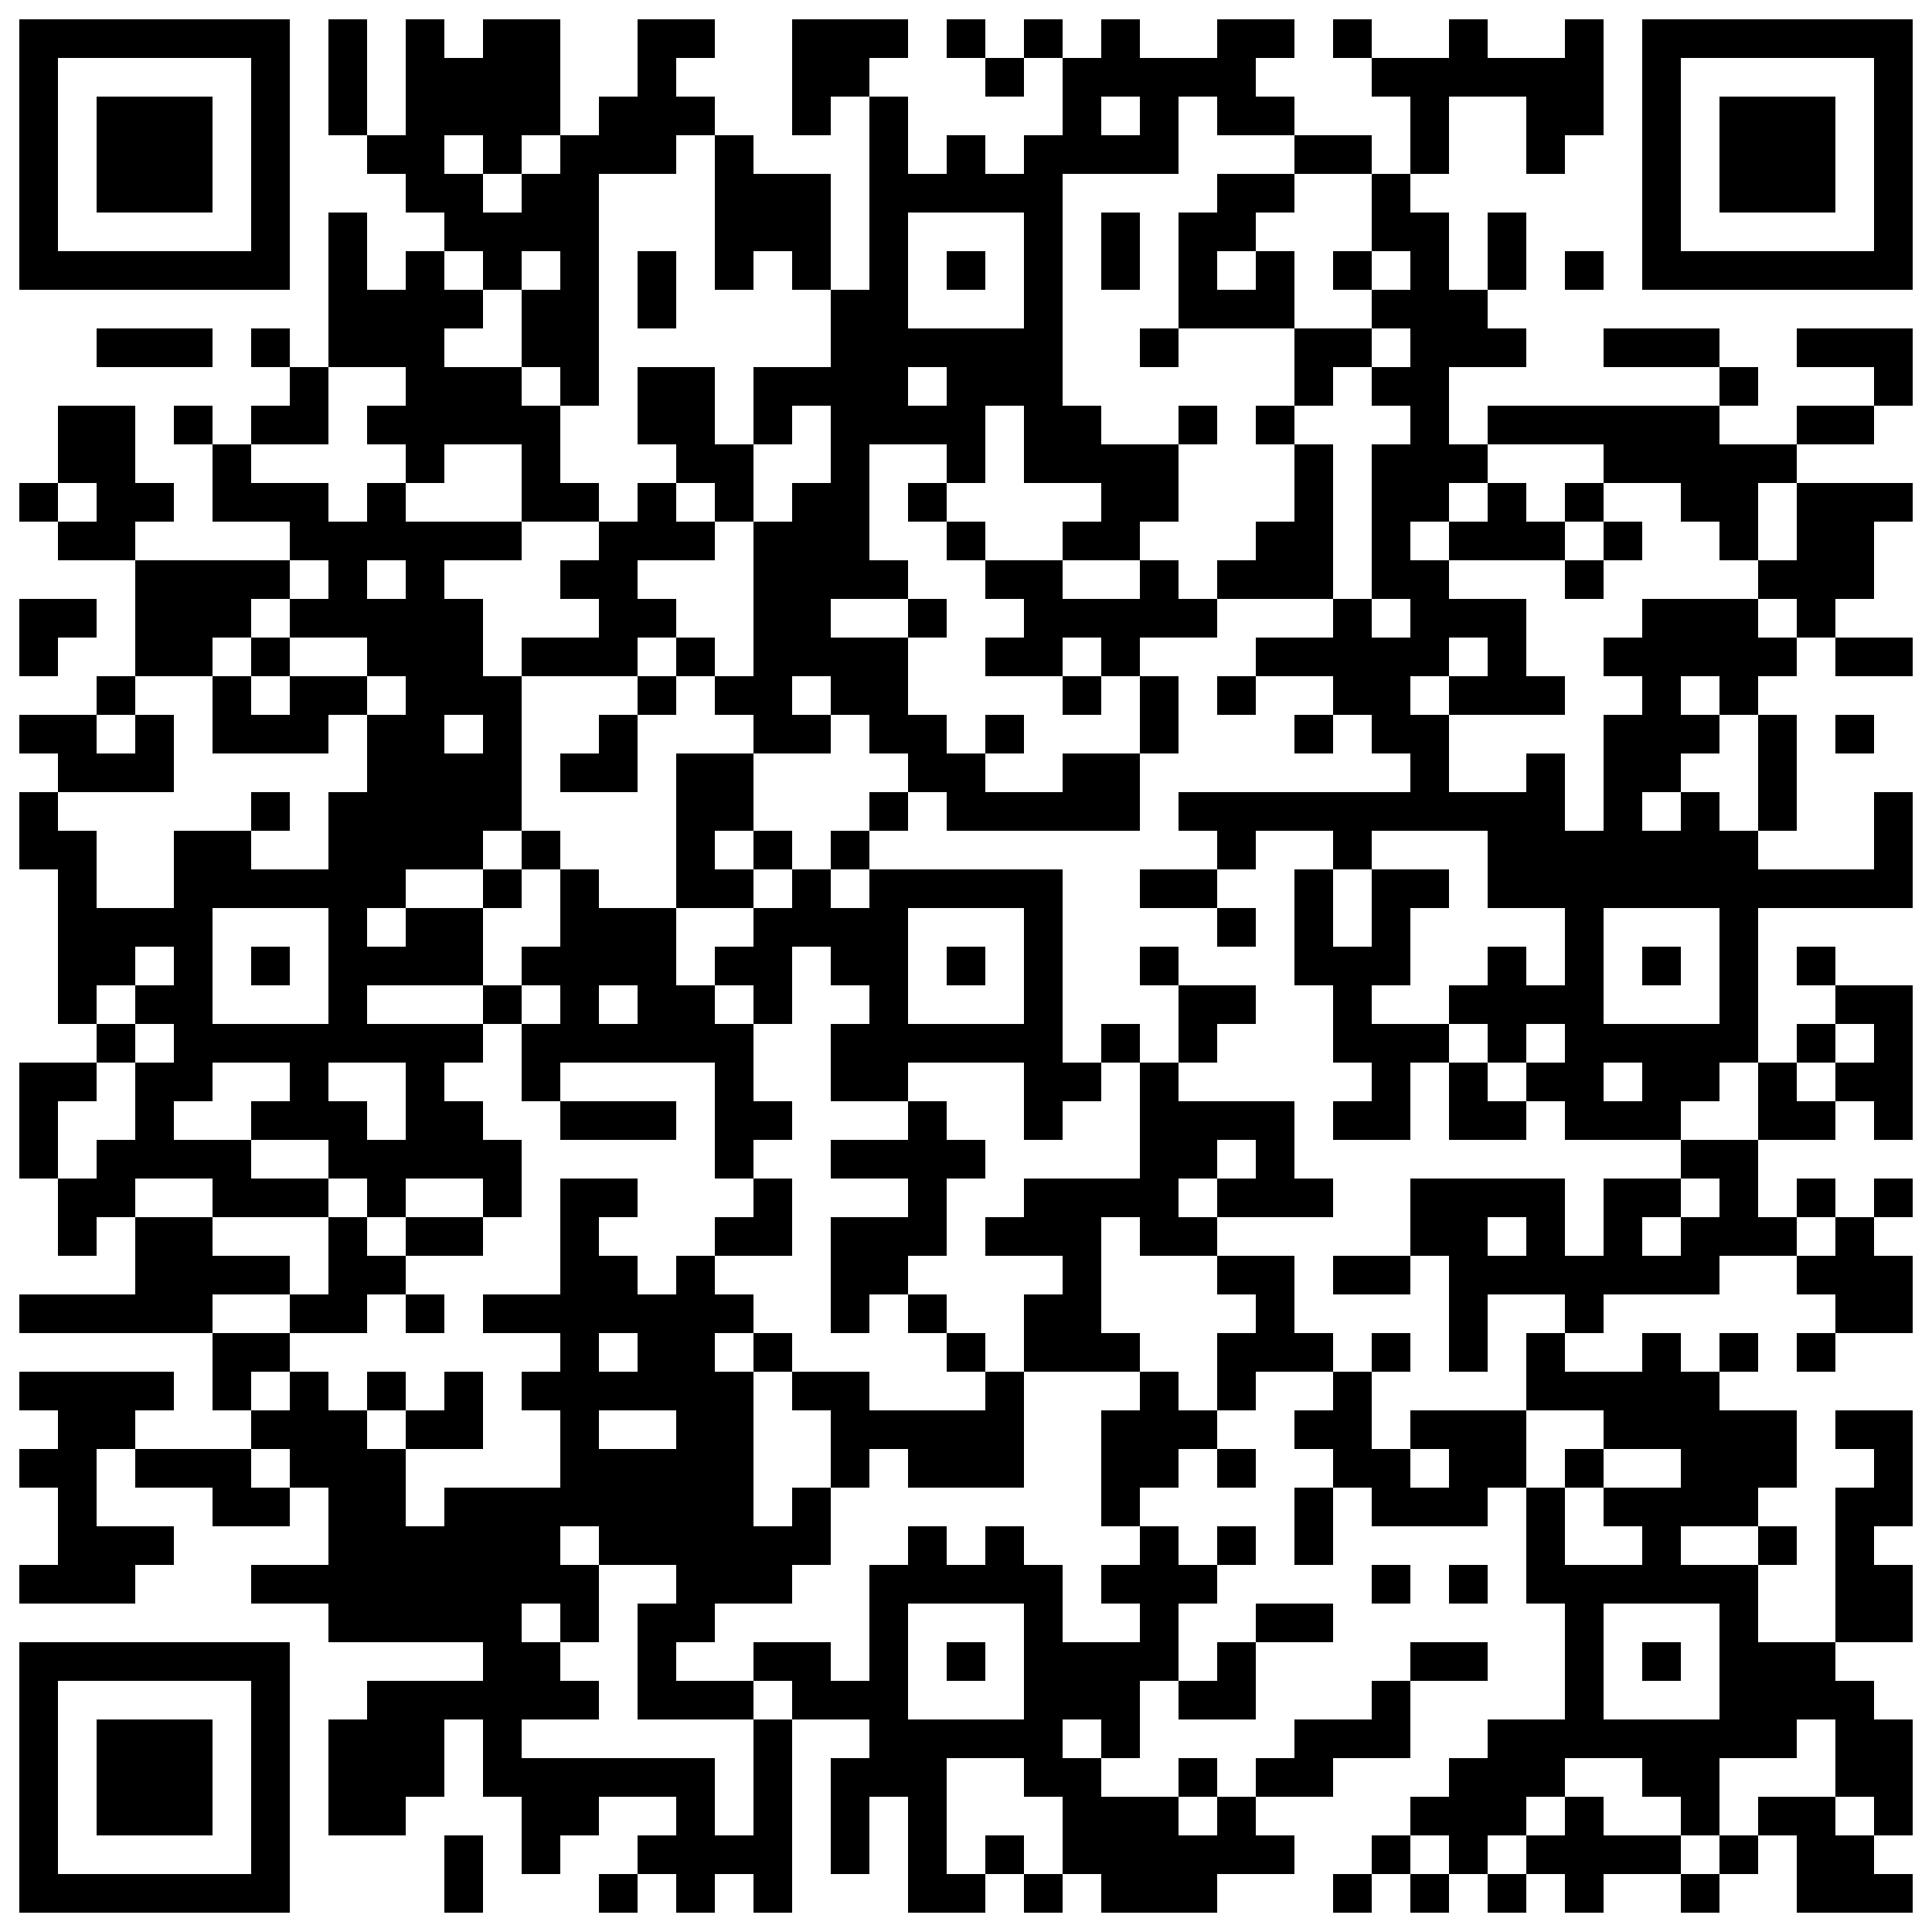 <?xml version="1.0" encoding="UTF-8"?> <svg xmlns="http://www.w3.org/2000/svg" xmlns:xlink="http://www.w3.org/1999/xlink" width="500px" height="500px" viewBox="0 0 500 500"> <defs> <rect id="block" width="10" height="10" fill="#000000" fill-opacity="1"></rect> </defs> <rect x="0" y="0" width="500" height="500" fill="#ffffff" fill-opacity="1"></rect> <use x="5" y="5" xlink:href="#block"></use> <use x="15" y="5" xlink:href="#block"></use> <use x="25" y="5" xlink:href="#block"></use> <use x="35" y="5" xlink:href="#block"></use> <use x="45" y="5" xlink:href="#block"></use> <use x="55" y="5" xlink:href="#block"></use> <use x="65" y="5" xlink:href="#block"></use> <use x="85" y="5" xlink:href="#block"></use> <use x="105" y="5" xlink:href="#block"></use> <use x="125" y="5" xlink:href="#block"></use> <use x="135" y="5" xlink:href="#block"></use> <use x="165" y="5" xlink:href="#block"></use> <use x="175" y="5" xlink:href="#block"></use> <use x="205" y="5" xlink:href="#block"></use> <use x="215" y="5" xlink:href="#block"></use> <use x="225" y="5" xlink:href="#block"></use> <use x="245" y="5" xlink:href="#block"></use> <use x="265" y="5" xlink:href="#block"></use> <use x="285" y="5" xlink:href="#block"></use> <use x="315" y="5" xlink:href="#block"></use> <use x="325" y="5" xlink:href="#block"></use> <use x="345" y="5" xlink:href="#block"></use> <use x="375" y="5" xlink:href="#block"></use> <use x="405" y="5" xlink:href="#block"></use> <use x="425" y="5" xlink:href="#block"></use> <use x="435" y="5" xlink:href="#block"></use> <use x="445" y="5" xlink:href="#block"></use> <use x="455" y="5" xlink:href="#block"></use> <use x="465" y="5" xlink:href="#block"></use> <use x="475" y="5" xlink:href="#block"></use> <use x="485" y="5" xlink:href="#block"></use> <use x="5" y="15" xlink:href="#block"></use> <use x="65" y="15" xlink:href="#block"></use> <use x="85" y="15" xlink:href="#block"></use> <use x="105" y="15" xlink:href="#block"></use> <use x="115" y="15" xlink:href="#block"></use> <use x="125" y="15" xlink:href="#block"></use> <use x="135" y="15" xlink:href="#block"></use> <use x="165" y="15" xlink:href="#block"></use> <use x="205" y="15" xlink:href="#block"></use> <use x="215" y="15" xlink:href="#block"></use> <use x="255" y="15" xlink:href="#block"></use> <use x="275" y="15" xlink:href="#block"></use> <use x="285" y="15" xlink:href="#block"></use> <use x="295" y="15" xlink:href="#block"></use> <use x="305" y="15" xlink:href="#block"></use> <use x="315" y="15" xlink:href="#block"></use> <use x="355" y="15" xlink:href="#block"></use> <use x="365" y="15" xlink:href="#block"></use> <use x="375" y="15" xlink:href="#block"></use> <use x="385" y="15" xlink:href="#block"></use> <use x="395" y="15" xlink:href="#block"></use> <use x="405" y="15" xlink:href="#block"></use> <use x="425" y="15" xlink:href="#block"></use> <use x="485" y="15" xlink:href="#block"></use> <use x="5" y="25" xlink:href="#block"></use> <use x="25" y="25" xlink:href="#block"></use> <use x="35" y="25" xlink:href="#block"></use> <use x="45" y="25" xlink:href="#block"></use> <use x="65" y="25" xlink:href="#block"></use> <use x="85" y="25" xlink:href="#block"></use> <use x="105" y="25" xlink:href="#block"></use> <use x="115" y="25" xlink:href="#block"></use> <use x="125" y="25" xlink:href="#block"></use> <use x="135" y="25" xlink:href="#block"></use> <use x="155" y="25" xlink:href="#block"></use> <use x="165" y="25" xlink:href="#block"></use> <use x="175" y="25" xlink:href="#block"></use> <use x="205" y="25" xlink:href="#block"></use> <use x="225" y="25" xlink:href="#block"></use> <use x="275" y="25" xlink:href="#block"></use> <use x="295" y="25" xlink:href="#block"></use> <use x="315" y="25" xlink:href="#block"></use> <use x="325" y="25" xlink:href="#block"></use> <use x="365" y="25" xlink:href="#block"></use> <use x="395" y="25" xlink:href="#block"></use> <use x="405" y="25" xlink:href="#block"></use> <use x="425" y="25" xlink:href="#block"></use> <use x="445" y="25" xlink:href="#block"></use> <use x="455" y="25" xlink:href="#block"></use> <use x="465" y="25" xlink:href="#block"></use> <use x="485" y="25" xlink:href="#block"></use> <use x="5" y="35" xlink:href="#block"></use> <use x="25" y="35" xlink:href="#block"></use> <use x="35" y="35" xlink:href="#block"></use> <use x="45" y="35" xlink:href="#block"></use> <use x="65" y="35" xlink:href="#block"></use> <use x="95" y="35" xlink:href="#block"></use> <use x="105" y="35" xlink:href="#block"></use> <use x="125" y="35" xlink:href="#block"></use> <use x="145" y="35" xlink:href="#block"></use> <use x="155" y="35" xlink:href="#block"></use> <use x="165" y="35" xlink:href="#block"></use> <use x="185" y="35" xlink:href="#block"></use> <use x="225" y="35" xlink:href="#block"></use> <use x="245" y="35" xlink:href="#block"></use> <use x="265" y="35" xlink:href="#block"></use> <use x="275" y="35" xlink:href="#block"></use> <use x="285" y="35" xlink:href="#block"></use> <use x="295" y="35" xlink:href="#block"></use> <use x="335" y="35" xlink:href="#block"></use> <use x="345" y="35" xlink:href="#block"></use> <use x="365" y="35" xlink:href="#block"></use> <use x="395" y="35" xlink:href="#block"></use> <use x="425" y="35" xlink:href="#block"></use> <use x="445" y="35" xlink:href="#block"></use> <use x="455" y="35" xlink:href="#block"></use> <use x="465" y="35" xlink:href="#block"></use> <use x="485" y="35" xlink:href="#block"></use> <use x="5" y="45" xlink:href="#block"></use> <use x="25" y="45" xlink:href="#block"></use> <use x="35" y="45" xlink:href="#block"></use> <use x="45" y="45" xlink:href="#block"></use> <use x="65" y="45" xlink:href="#block"></use> <use x="105" y="45" xlink:href="#block"></use> <use x="115" y="45" xlink:href="#block"></use> <use x="135" y="45" xlink:href="#block"></use> <use x="145" y="45" xlink:href="#block"></use> <use x="185" y="45" xlink:href="#block"></use> <use x="195" y="45" xlink:href="#block"></use> <use x="205" y="45" xlink:href="#block"></use> <use x="225" y="45" xlink:href="#block"></use> <use x="235" y="45" xlink:href="#block"></use> <use x="245" y="45" xlink:href="#block"></use> <use x="255" y="45" xlink:href="#block"></use> <use x="265" y="45" xlink:href="#block"></use> <use x="315" y="45" xlink:href="#block"></use> <use x="325" y="45" xlink:href="#block"></use> <use x="355" y="45" xlink:href="#block"></use> <use x="425" y="45" xlink:href="#block"></use> <use x="445" y="45" xlink:href="#block"></use> <use x="455" y="45" xlink:href="#block"></use> <use x="465" y="45" xlink:href="#block"></use> <use x="485" y="45" xlink:href="#block"></use> <use x="5" y="55" xlink:href="#block"></use> <use x="65" y="55" xlink:href="#block"></use> <use x="85" y="55" xlink:href="#block"></use> <use x="115" y="55" xlink:href="#block"></use> <use x="125" y="55" xlink:href="#block"></use> <use x="135" y="55" xlink:href="#block"></use> <use x="145" y="55" xlink:href="#block"></use> <use x="185" y="55" xlink:href="#block"></use> <use x="195" y="55" xlink:href="#block"></use> <use x="205" y="55" xlink:href="#block"></use> <use x="225" y="55" xlink:href="#block"></use> <use x="265" y="55" xlink:href="#block"></use> <use x="285" y="55" xlink:href="#block"></use> <use x="305" y="55" xlink:href="#block"></use> <use x="315" y="55" xlink:href="#block"></use> <use x="355" y="55" xlink:href="#block"></use> <use x="365" y="55" xlink:href="#block"></use> <use x="385" y="55" xlink:href="#block"></use> <use x="425" y="55" xlink:href="#block"></use> <use x="485" y="55" xlink:href="#block"></use> <use x="5" y="65" xlink:href="#block"></use> <use x="15" y="65" xlink:href="#block"></use> <use x="25" y="65" xlink:href="#block"></use> <use x="35" y="65" xlink:href="#block"></use> <use x="45" y="65" xlink:href="#block"></use> <use x="55" y="65" xlink:href="#block"></use> <use x="65" y="65" xlink:href="#block"></use> <use x="85" y="65" xlink:href="#block"></use> <use x="105" y="65" xlink:href="#block"></use> <use x="125" y="65" xlink:href="#block"></use> <use x="145" y="65" xlink:href="#block"></use> <use x="165" y="65" xlink:href="#block"></use> <use x="185" y="65" xlink:href="#block"></use> <use x="205" y="65" xlink:href="#block"></use> <use x="225" y="65" xlink:href="#block"></use> <use x="245" y="65" xlink:href="#block"></use> <use x="265" y="65" xlink:href="#block"></use> <use x="285" y="65" xlink:href="#block"></use> <use x="305" y="65" xlink:href="#block"></use> <use x="325" y="65" xlink:href="#block"></use> <use x="345" y="65" xlink:href="#block"></use> <use x="365" y="65" xlink:href="#block"></use> <use x="385" y="65" xlink:href="#block"></use> <use x="405" y="65" xlink:href="#block"></use> <use x="425" y="65" xlink:href="#block"></use> <use x="435" y="65" xlink:href="#block"></use> <use x="445" y="65" xlink:href="#block"></use> <use x="455" y="65" xlink:href="#block"></use> <use x="465" y="65" xlink:href="#block"></use> <use x="475" y="65" xlink:href="#block"></use> <use x="485" y="65" xlink:href="#block"></use> <use x="85" y="75" xlink:href="#block"></use> <use x="95" y="75" xlink:href="#block"></use> <use x="105" y="75" xlink:href="#block"></use> <use x="115" y="75" xlink:href="#block"></use> <use x="135" y="75" xlink:href="#block"></use> <use x="145" y="75" xlink:href="#block"></use> <use x="165" y="75" xlink:href="#block"></use> <use x="215" y="75" xlink:href="#block"></use> <use x="225" y="75" xlink:href="#block"></use> <use x="265" y="75" xlink:href="#block"></use> <use x="305" y="75" xlink:href="#block"></use> <use x="315" y="75" xlink:href="#block"></use> <use x="325" y="75" xlink:href="#block"></use> <use x="355" y="75" xlink:href="#block"></use> <use x="365" y="75" xlink:href="#block"></use> <use x="375" y="75" xlink:href="#block"></use> <use x="25" y="85" xlink:href="#block"></use> <use x="35" y="85" xlink:href="#block"></use> <use x="45" y="85" xlink:href="#block"></use> <use x="65" y="85" xlink:href="#block"></use> <use x="85" y="85" xlink:href="#block"></use> <use x="95" y="85" xlink:href="#block"></use> <use x="105" y="85" xlink:href="#block"></use> <use x="135" y="85" xlink:href="#block"></use> <use x="145" y="85" xlink:href="#block"></use> <use x="215" y="85" xlink:href="#block"></use> <use x="225" y="85" xlink:href="#block"></use> <use x="235" y="85" xlink:href="#block"></use> <use x="245" y="85" xlink:href="#block"></use> <use x="255" y="85" xlink:href="#block"></use> <use x="265" y="85" xlink:href="#block"></use> <use x="295" y="85" xlink:href="#block"></use> <use x="335" y="85" xlink:href="#block"></use> <use x="345" y="85" xlink:href="#block"></use> <use x="365" y="85" xlink:href="#block"></use> <use x="375" y="85" xlink:href="#block"></use> <use x="385" y="85" xlink:href="#block"></use> <use x="415" y="85" xlink:href="#block"></use> <use x="425" y="85" xlink:href="#block"></use> <use x="435" y="85" xlink:href="#block"></use> <use x="465" y="85" xlink:href="#block"></use> <use x="475" y="85" xlink:href="#block"></use> <use x="485" y="85" xlink:href="#block"></use> <use x="75" y="95" xlink:href="#block"></use> <use x="105" y="95" xlink:href="#block"></use> <use x="115" y="95" xlink:href="#block"></use> <use x="125" y="95" xlink:href="#block"></use> <use x="145" y="95" xlink:href="#block"></use> <use x="165" y="95" xlink:href="#block"></use> <use x="175" y="95" xlink:href="#block"></use> <use x="195" y="95" xlink:href="#block"></use> <use x="205" y="95" xlink:href="#block"></use> <use x="215" y="95" xlink:href="#block"></use> <use x="225" y="95" xlink:href="#block"></use> <use x="245" y="95" xlink:href="#block"></use> <use x="255" y="95" xlink:href="#block"></use> <use x="265" y="95" xlink:href="#block"></use> <use x="335" y="95" xlink:href="#block"></use> <use x="355" y="95" xlink:href="#block"></use> <use x="365" y="95" xlink:href="#block"></use> <use x="445" y="95" xlink:href="#block"></use> <use x="485" y="95" xlink:href="#block"></use> <use x="15" y="105" xlink:href="#block"></use> <use x="25" y="105" xlink:href="#block"></use> <use x="45" y="105" xlink:href="#block"></use> <use x="65" y="105" xlink:href="#block"></use> <use x="75" y="105" xlink:href="#block"></use> <use x="95" y="105" xlink:href="#block"></use> <use x="105" y="105" xlink:href="#block"></use> <use x="115" y="105" xlink:href="#block"></use> <use x="125" y="105" xlink:href="#block"></use> <use x="135" y="105" xlink:href="#block"></use> <use x="165" y="105" xlink:href="#block"></use> <use x="175" y="105" xlink:href="#block"></use> <use x="195" y="105" xlink:href="#block"></use> <use x="215" y="105" xlink:href="#block"></use> <use x="225" y="105" xlink:href="#block"></use> <use x="235" y="105" xlink:href="#block"></use> <use x="245" y="105" xlink:href="#block"></use> <use x="265" y="105" xlink:href="#block"></use> <use x="275" y="105" xlink:href="#block"></use> <use x="305" y="105" xlink:href="#block"></use> <use x="325" y="105" xlink:href="#block"></use> <use x="365" y="105" xlink:href="#block"></use> <use x="385" y="105" xlink:href="#block"></use> <use x="395" y="105" xlink:href="#block"></use> <use x="405" y="105" xlink:href="#block"></use> <use x="415" y="105" xlink:href="#block"></use> <use x="425" y="105" xlink:href="#block"></use> <use x="435" y="105" xlink:href="#block"></use> <use x="465" y="105" xlink:href="#block"></use> <use x="475" y="105" xlink:href="#block"></use> <use x="15" y="115" xlink:href="#block"></use> <use x="25" y="115" xlink:href="#block"></use> <use x="55" y="115" xlink:href="#block"></use> <use x="105" y="115" xlink:href="#block"></use> <use x="135" y="115" xlink:href="#block"></use> <use x="175" y="115" xlink:href="#block"></use> <use x="185" y="115" xlink:href="#block"></use> <use x="215" y="115" xlink:href="#block"></use> <use x="245" y="115" xlink:href="#block"></use> <use x="265" y="115" xlink:href="#block"></use> <use x="275" y="115" xlink:href="#block"></use> <use x="285" y="115" xlink:href="#block"></use> <use x="295" y="115" xlink:href="#block"></use> <use x="335" y="115" xlink:href="#block"></use> <use x="355" y="115" xlink:href="#block"></use> <use x="365" y="115" xlink:href="#block"></use> <use x="375" y="115" xlink:href="#block"></use> <use x="415" y="115" xlink:href="#block"></use> <use x="425" y="115" xlink:href="#block"></use> <use x="435" y="115" xlink:href="#block"></use> <use x="445" y="115" xlink:href="#block"></use> <use x="455" y="115" xlink:href="#block"></use> <use x="5" y="125" xlink:href="#block"></use> <use x="25" y="125" xlink:href="#block"></use> <use x="35" y="125" xlink:href="#block"></use> <use x="55" y="125" xlink:href="#block"></use> <use x="65" y="125" xlink:href="#block"></use> <use x="75" y="125" xlink:href="#block"></use> <use x="95" y="125" xlink:href="#block"></use> <use x="135" y="125" xlink:href="#block"></use> <use x="145" y="125" xlink:href="#block"></use> <use x="165" y="125" xlink:href="#block"></use> <use x="185" y="125" xlink:href="#block"></use> <use x="205" y="125" xlink:href="#block"></use> <use x="215" y="125" xlink:href="#block"></use> <use x="235" y="125" xlink:href="#block"></use> <use x="285" y="125" xlink:href="#block"></use> <use x="295" y="125" xlink:href="#block"></use> <use x="335" y="125" xlink:href="#block"></use> <use x="355" y="125" xlink:href="#block"></use> <use x="365" y="125" xlink:href="#block"></use> <use x="385" y="125" xlink:href="#block"></use> <use x="405" y="125" xlink:href="#block"></use> <use x="435" y="125" xlink:href="#block"></use> <use x="445" y="125" xlink:href="#block"></use> <use x="465" y="125" xlink:href="#block"></use> <use x="475" y="125" xlink:href="#block"></use> <use x="485" y="125" xlink:href="#block"></use> <use x="15" y="135" xlink:href="#block"></use> <use x="25" y="135" xlink:href="#block"></use> <use x="75" y="135" xlink:href="#block"></use> <use x="85" y="135" xlink:href="#block"></use> <use x="95" y="135" xlink:href="#block"></use> <use x="105" y="135" xlink:href="#block"></use> <use x="115" y="135" xlink:href="#block"></use> <use x="125" y="135" xlink:href="#block"></use> <use x="155" y="135" xlink:href="#block"></use> <use x="165" y="135" xlink:href="#block"></use> <use x="175" y="135" xlink:href="#block"></use> <use x="195" y="135" xlink:href="#block"></use> <use x="205" y="135" xlink:href="#block"></use> <use x="215" y="135" xlink:href="#block"></use> <use x="245" y="135" xlink:href="#block"></use> <use x="275" y="135" xlink:href="#block"></use> <use x="285" y="135" xlink:href="#block"></use> <use x="325" y="135" xlink:href="#block"></use> <use x="335" y="135" xlink:href="#block"></use> <use x="355" y="135" xlink:href="#block"></use> <use x="375" y="135" xlink:href="#block"></use> <use x="385" y="135" xlink:href="#block"></use> <use x="395" y="135" xlink:href="#block"></use> <use x="415" y="135" xlink:href="#block"></use> <use x="445" y="135" xlink:href="#block"></use> <use x="465" y="135" xlink:href="#block"></use> <use x="475" y="135" xlink:href="#block"></use> <use x="35" y="145" xlink:href="#block"></use> <use x="45" y="145" xlink:href="#block"></use> <use x="55" y="145" xlink:href="#block"></use> <use x="65" y="145" xlink:href="#block"></use> <use x="85" y="145" xlink:href="#block"></use> <use x="105" y="145" xlink:href="#block"></use> <use x="145" y="145" xlink:href="#block"></use> <use x="155" y="145" xlink:href="#block"></use> <use x="195" y="145" xlink:href="#block"></use> <use x="205" y="145" xlink:href="#block"></use> <use x="215" y="145" xlink:href="#block"></use> <use x="225" y="145" xlink:href="#block"></use> <use x="255" y="145" xlink:href="#block"></use> <use x="265" y="145" xlink:href="#block"></use> <use x="295" y="145" xlink:href="#block"></use> <use x="315" y="145" xlink:href="#block"></use> <use x="325" y="145" xlink:href="#block"></use> <use x="335" y="145" xlink:href="#block"></use> <use x="355" y="145" xlink:href="#block"></use> <use x="365" y="145" xlink:href="#block"></use> <use x="405" y="145" xlink:href="#block"></use> <use x="455" y="145" xlink:href="#block"></use> <use x="465" y="145" xlink:href="#block"></use> <use x="475" y="145" xlink:href="#block"></use> <use x="5" y="155" xlink:href="#block"></use> <use x="15" y="155" xlink:href="#block"></use> <use x="35" y="155" xlink:href="#block"></use> <use x="45" y="155" xlink:href="#block"></use> <use x="55" y="155" xlink:href="#block"></use> <use x="75" y="155" xlink:href="#block"></use> <use x="85" y="155" xlink:href="#block"></use> <use x="95" y="155" xlink:href="#block"></use> <use x="105" y="155" xlink:href="#block"></use> <use x="115" y="155" xlink:href="#block"></use> <use x="155" y="155" xlink:href="#block"></use> <use x="165" y="155" xlink:href="#block"></use> <use x="195" y="155" xlink:href="#block"></use> <use x="205" y="155" xlink:href="#block"></use> <use x="235" y="155" xlink:href="#block"></use> <use x="265" y="155" xlink:href="#block"></use> <use x="275" y="155" xlink:href="#block"></use> <use x="285" y="155" xlink:href="#block"></use> <use x="295" y="155" xlink:href="#block"></use> <use x="305" y="155" xlink:href="#block"></use> <use x="345" y="155" xlink:href="#block"></use> <use x="365" y="155" xlink:href="#block"></use> <use x="375" y="155" xlink:href="#block"></use> <use x="385" y="155" xlink:href="#block"></use> <use x="425" y="155" xlink:href="#block"></use> <use x="435" y="155" xlink:href="#block"></use> <use x="445" y="155" xlink:href="#block"></use> <use x="465" y="155" xlink:href="#block"></use> <use x="5" y="165" xlink:href="#block"></use> <use x="35" y="165" xlink:href="#block"></use> <use x="45" y="165" xlink:href="#block"></use> <use x="65" y="165" xlink:href="#block"></use> <use x="95" y="165" xlink:href="#block"></use> <use x="105" y="165" xlink:href="#block"></use> <use x="115" y="165" xlink:href="#block"></use> <use x="135" y="165" xlink:href="#block"></use> <use x="145" y="165" xlink:href="#block"></use> <use x="155" y="165" xlink:href="#block"></use> <use x="175" y="165" xlink:href="#block"></use> <use x="195" y="165" xlink:href="#block"></use> <use x="205" y="165" xlink:href="#block"></use> <use x="215" y="165" xlink:href="#block"></use> <use x="225" y="165" xlink:href="#block"></use> <use x="255" y="165" xlink:href="#block"></use> <use x="265" y="165" xlink:href="#block"></use> <use x="285" y="165" xlink:href="#block"></use> <use x="325" y="165" xlink:href="#block"></use> <use x="335" y="165" xlink:href="#block"></use> <use x="345" y="165" xlink:href="#block"></use> <use x="355" y="165" xlink:href="#block"></use> <use x="365" y="165" xlink:href="#block"></use> <use x="385" y="165" xlink:href="#block"></use> <use x="415" y="165" xlink:href="#block"></use> <use x="425" y="165" xlink:href="#block"></use> <use x="435" y="165" xlink:href="#block"></use> <use x="445" y="165" xlink:href="#block"></use> <use x="455" y="165" xlink:href="#block"></use> <use x="475" y="165" xlink:href="#block"></use> <use x="485" y="165" xlink:href="#block"></use> <use x="25" y="175" xlink:href="#block"></use> <use x="55" y="175" xlink:href="#block"></use> <use x="75" y="175" xlink:href="#block"></use> <use x="85" y="175" xlink:href="#block"></use> <use x="105" y="175" xlink:href="#block"></use> <use x="115" y="175" xlink:href="#block"></use> <use x="125" y="175" xlink:href="#block"></use> <use x="165" y="175" xlink:href="#block"></use> <use x="185" y="175" xlink:href="#block"></use> <use x="195" y="175" xlink:href="#block"></use> <use x="215" y="175" xlink:href="#block"></use> <use x="225" y="175" xlink:href="#block"></use> <use x="275" y="175" xlink:href="#block"></use> <use x="295" y="175" xlink:href="#block"></use> <use x="315" y="175" xlink:href="#block"></use> <use x="345" y="175" xlink:href="#block"></use> <use x="355" y="175" xlink:href="#block"></use> <use x="375" y="175" xlink:href="#block"></use> <use x="385" y="175" xlink:href="#block"></use> <use x="395" y="175" xlink:href="#block"></use> <use x="425" y="175" xlink:href="#block"></use> <use x="445" y="175" xlink:href="#block"></use> <use x="5" y="185" xlink:href="#block"></use> <use x="15" y="185" xlink:href="#block"></use> <use x="35" y="185" xlink:href="#block"></use> <use x="55" y="185" xlink:href="#block"></use> <use x="65" y="185" xlink:href="#block"></use> <use x="75" y="185" xlink:href="#block"></use> <use x="95" y="185" xlink:href="#block"></use> <use x="105" y="185" xlink:href="#block"></use> <use x="125" y="185" xlink:href="#block"></use> <use x="155" y="185" xlink:href="#block"></use> <use x="195" y="185" xlink:href="#block"></use> <use x="205" y="185" xlink:href="#block"></use> <use x="225" y="185" xlink:href="#block"></use> <use x="235" y="185" xlink:href="#block"></use> <use x="255" y="185" xlink:href="#block"></use> <use x="295" y="185" xlink:href="#block"></use> <use x="335" y="185" xlink:href="#block"></use> <use x="355" y="185" xlink:href="#block"></use> <use x="365" y="185" xlink:href="#block"></use> <use x="415" y="185" xlink:href="#block"></use> <use x="425" y="185" xlink:href="#block"></use> <use x="435" y="185" xlink:href="#block"></use> <use x="455" y="185" xlink:href="#block"></use> <use x="475" y="185" xlink:href="#block"></use> <use x="15" y="195" xlink:href="#block"></use> <use x="25" y="195" xlink:href="#block"></use> <use x="35" y="195" xlink:href="#block"></use> <use x="95" y="195" xlink:href="#block"></use> <use x="105" y="195" xlink:href="#block"></use> <use x="115" y="195" xlink:href="#block"></use> <use x="125" y="195" xlink:href="#block"></use> <use x="145" y="195" xlink:href="#block"></use> <use x="155" y="195" xlink:href="#block"></use> <use x="175" y="195" xlink:href="#block"></use> <use x="185" y="195" xlink:href="#block"></use> <use x="235" y="195" xlink:href="#block"></use> <use x="245" y="195" xlink:href="#block"></use> <use x="275" y="195" xlink:href="#block"></use> <use x="285" y="195" xlink:href="#block"></use> <use x="365" y="195" xlink:href="#block"></use> <use x="395" y="195" xlink:href="#block"></use> <use x="415" y="195" xlink:href="#block"></use> <use x="425" y="195" xlink:href="#block"></use> <use x="455" y="195" xlink:href="#block"></use> <use x="5" y="205" xlink:href="#block"></use> <use x="65" y="205" xlink:href="#block"></use> <use x="85" y="205" xlink:href="#block"></use> <use x="95" y="205" xlink:href="#block"></use> <use x="105" y="205" xlink:href="#block"></use> <use x="115" y="205" xlink:href="#block"></use> <use x="125" y="205" xlink:href="#block"></use> <use x="175" y="205" xlink:href="#block"></use> <use x="185" y="205" xlink:href="#block"></use> <use x="225" y="205" xlink:href="#block"></use> <use x="245" y="205" xlink:href="#block"></use> <use x="255" y="205" xlink:href="#block"></use> <use x="265" y="205" xlink:href="#block"></use> <use x="275" y="205" xlink:href="#block"></use> <use x="285" y="205" xlink:href="#block"></use> <use x="305" y="205" xlink:href="#block"></use> <use x="315" y="205" xlink:href="#block"></use> <use x="325" y="205" xlink:href="#block"></use> <use x="335" y="205" xlink:href="#block"></use> <use x="345" y="205" xlink:href="#block"></use> <use x="355" y="205" xlink:href="#block"></use> <use x="365" y="205" xlink:href="#block"></use> <use x="375" y="205" xlink:href="#block"></use> <use x="385" y="205" xlink:href="#block"></use> <use x="395" y="205" xlink:href="#block"></use> <use x="415" y="205" xlink:href="#block"></use> <use x="435" y="205" xlink:href="#block"></use> <use x="455" y="205" xlink:href="#block"></use> <use x="485" y="205" xlink:href="#block"></use> <use x="5" y="215" xlink:href="#block"></use> <use x="15" y="215" xlink:href="#block"></use> <use x="45" y="215" xlink:href="#block"></use> <use x="55" y="215" xlink:href="#block"></use> <use x="85" y="215" xlink:href="#block"></use> <use x="95" y="215" xlink:href="#block"></use> <use x="105" y="215" xlink:href="#block"></use> <use x="115" y="215" xlink:href="#block"></use> <use x="135" y="215" xlink:href="#block"></use> <use x="175" y="215" xlink:href="#block"></use> <use x="195" y="215" xlink:href="#block"></use> <use x="215" y="215" xlink:href="#block"></use> <use x="315" y="215" xlink:href="#block"></use> <use x="345" y="215" xlink:href="#block"></use> <use x="385" y="215" xlink:href="#block"></use> <use x="395" y="215" xlink:href="#block"></use> <use x="405" y="215" xlink:href="#block"></use> <use x="415" y="215" xlink:href="#block"></use> <use x="425" y="215" xlink:href="#block"></use> <use x="435" y="215" xlink:href="#block"></use> <use x="445" y="215" xlink:href="#block"></use> <use x="485" y="215" xlink:href="#block"></use> <use x="15" y="225" xlink:href="#block"></use> <use x="45" y="225" xlink:href="#block"></use> <use x="55" y="225" xlink:href="#block"></use> <use x="65" y="225" xlink:href="#block"></use> <use x="75" y="225" xlink:href="#block"></use> <use x="85" y="225" xlink:href="#block"></use> <use x="95" y="225" xlink:href="#block"></use> <use x="125" y="225" xlink:href="#block"></use> <use x="145" y="225" xlink:href="#block"></use> <use x="175" y="225" xlink:href="#block"></use> <use x="185" y="225" xlink:href="#block"></use> <use x="205" y="225" xlink:href="#block"></use> <use x="225" y="225" xlink:href="#block"></use> <use x="235" y="225" xlink:href="#block"></use> <use x="245" y="225" xlink:href="#block"></use> <use x="255" y="225" xlink:href="#block"></use> <use x="265" y="225" xlink:href="#block"></use> <use x="295" y="225" xlink:href="#block"></use> <use x="305" y="225" xlink:href="#block"></use> <use x="335" y="225" xlink:href="#block"></use> <use x="355" y="225" xlink:href="#block"></use> <use x="365" y="225" xlink:href="#block"></use> <use x="385" y="225" xlink:href="#block"></use> <use x="395" y="225" xlink:href="#block"></use> <use x="405" y="225" xlink:href="#block"></use> <use x="415" y="225" xlink:href="#block"></use> <use x="425" y="225" xlink:href="#block"></use> <use x="435" y="225" xlink:href="#block"></use> <use x="445" y="225" xlink:href="#block"></use> <use x="455" y="225" xlink:href="#block"></use> <use x="465" y="225" xlink:href="#block"></use> <use x="475" y="225" xlink:href="#block"></use> <use x="485" y="225" xlink:href="#block"></use> <use x="15" y="235" xlink:href="#block"></use> <use x="25" y="235" xlink:href="#block"></use> <use x="35" y="235" xlink:href="#block"></use> <use x="45" y="235" xlink:href="#block"></use> <use x="85" y="235" xlink:href="#block"></use> <use x="105" y="235" xlink:href="#block"></use> <use x="115" y="235" xlink:href="#block"></use> <use x="145" y="235" xlink:href="#block"></use> <use x="155" y="235" xlink:href="#block"></use> <use x="165" y="235" xlink:href="#block"></use> <use x="195" y="235" xlink:href="#block"></use> <use x="205" y="235" xlink:href="#block"></use> <use x="215" y="235" xlink:href="#block"></use> <use x="225" y="235" xlink:href="#block"></use> <use x="265" y="235" xlink:href="#block"></use> <use x="315" y="235" xlink:href="#block"></use> <use x="335" y="235" xlink:href="#block"></use> <use x="355" y="235" xlink:href="#block"></use> <use x="405" y="235" xlink:href="#block"></use> <use x="445" y="235" xlink:href="#block"></use> <use x="15" y="245" xlink:href="#block"></use> <use x="25" y="245" xlink:href="#block"></use> <use x="45" y="245" xlink:href="#block"></use> <use x="65" y="245" xlink:href="#block"></use> <use x="85" y="245" xlink:href="#block"></use> <use x="95" y="245" xlink:href="#block"></use> <use x="105" y="245" xlink:href="#block"></use> <use x="115" y="245" xlink:href="#block"></use> <use x="135" y="245" xlink:href="#block"></use> <use x="145" y="245" xlink:href="#block"></use> <use x="155" y="245" xlink:href="#block"></use> <use x="165" y="245" xlink:href="#block"></use> <use x="185" y="245" xlink:href="#block"></use> <use x="195" y="245" xlink:href="#block"></use> <use x="215" y="245" xlink:href="#block"></use> <use x="225" y="245" xlink:href="#block"></use> <use x="245" y="245" xlink:href="#block"></use> <use x="265" y="245" xlink:href="#block"></use> <use x="295" y="245" xlink:href="#block"></use> <use x="335" y="245" xlink:href="#block"></use> <use x="345" y="245" xlink:href="#block"></use> <use x="355" y="245" xlink:href="#block"></use> <use x="385" y="245" xlink:href="#block"></use> <use x="405" y="245" xlink:href="#block"></use> <use x="425" y="245" xlink:href="#block"></use> <use x="445" y="245" xlink:href="#block"></use> <use x="465" y="245" xlink:href="#block"></use> <use x="15" y="255" xlink:href="#block"></use> <use x="35" y="255" xlink:href="#block"></use> <use x="45" y="255" xlink:href="#block"></use> <use x="85" y="255" xlink:href="#block"></use> <use x="125" y="255" xlink:href="#block"></use> <use x="145" y="255" xlink:href="#block"></use> <use x="165" y="255" xlink:href="#block"></use> <use x="175" y="255" xlink:href="#block"></use> <use x="195" y="255" xlink:href="#block"></use> <use x="225" y="255" xlink:href="#block"></use> <use x="265" y="255" xlink:href="#block"></use> <use x="305" y="255" xlink:href="#block"></use> <use x="315" y="255" xlink:href="#block"></use> <use x="345" y="255" xlink:href="#block"></use> <use x="375" y="255" xlink:href="#block"></use> <use x="385" y="255" xlink:href="#block"></use> <use x="395" y="255" xlink:href="#block"></use> <use x="405" y="255" xlink:href="#block"></use> <use x="445" y="255" xlink:href="#block"></use> <use x="475" y="255" xlink:href="#block"></use> <use x="485" y="255" xlink:href="#block"></use> <use x="25" y="265" xlink:href="#block"></use> <use x="45" y="265" xlink:href="#block"></use> <use x="55" y="265" xlink:href="#block"></use> <use x="65" y="265" xlink:href="#block"></use> <use x="75" y="265" xlink:href="#block"></use> <use x="85" y="265" xlink:href="#block"></use> <use x="95" y="265" xlink:href="#block"></use> <use x="105" y="265" xlink:href="#block"></use> <use x="115" y="265" xlink:href="#block"></use> <use x="135" y="265" xlink:href="#block"></use> <use x="145" y="265" xlink:href="#block"></use> <use x="155" y="265" xlink:href="#block"></use> <use x="165" y="265" xlink:href="#block"></use> <use x="175" y="265" xlink:href="#block"></use> <use x="185" y="265" xlink:href="#block"></use> <use x="215" y="265" xlink:href="#block"></use> <use x="225" y="265" xlink:href="#block"></use> <use x="235" y="265" xlink:href="#block"></use> <use x="245" y="265" xlink:href="#block"></use> <use x="255" y="265" xlink:href="#block"></use> <use x="265" y="265" xlink:href="#block"></use> <use x="285" y="265" xlink:href="#block"></use> <use x="305" y="265" xlink:href="#block"></use> <use x="345" y="265" xlink:href="#block"></use> <use x="355" y="265" xlink:href="#block"></use> <use x="365" y="265" xlink:href="#block"></use> <use x="385" y="265" xlink:href="#block"></use> <use x="405" y="265" xlink:href="#block"></use> <use x="415" y="265" xlink:href="#block"></use> <use x="425" y="265" xlink:href="#block"></use> <use x="435" y="265" xlink:href="#block"></use> <use x="445" y="265" xlink:href="#block"></use> <use x="465" y="265" xlink:href="#block"></use> <use x="485" y="265" xlink:href="#block"></use> <use x="5" y="275" xlink:href="#block"></use> <use x="15" y="275" xlink:href="#block"></use> <use x="35" y="275" xlink:href="#block"></use> <use x="45" y="275" xlink:href="#block"></use> <use x="75" y="275" xlink:href="#block"></use> <use x="105" y="275" xlink:href="#block"></use> <use x="135" y="275" xlink:href="#block"></use> <use x="185" y="275" xlink:href="#block"></use> <use x="215" y="275" xlink:href="#block"></use> <use x="225" y="275" xlink:href="#block"></use> <use x="265" y="275" xlink:href="#block"></use> <use x="275" y="275" xlink:href="#block"></use> <use x="295" y="275" xlink:href="#block"></use> <use x="355" y="275" xlink:href="#block"></use> <use x="375" y="275" xlink:href="#block"></use> <use x="395" y="275" xlink:href="#block"></use> <use x="405" y="275" xlink:href="#block"></use> <use x="425" y="275" xlink:href="#block"></use> <use x="435" y="275" xlink:href="#block"></use> <use x="455" y="275" xlink:href="#block"></use> <use x="475" y="275" xlink:href="#block"></use> <use x="485" y="275" xlink:href="#block"></use> <use x="5" y="285" xlink:href="#block"></use> <use x="35" y="285" xlink:href="#block"></use> <use x="65" y="285" xlink:href="#block"></use> <use x="75" y="285" xlink:href="#block"></use> <use x="85" y="285" xlink:href="#block"></use> <use x="105" y="285" xlink:href="#block"></use> <use x="115" y="285" xlink:href="#block"></use> <use x="145" y="285" xlink:href="#block"></use> <use x="155" y="285" xlink:href="#block"></use> <use x="165" y="285" xlink:href="#block"></use> <use x="185" y="285" xlink:href="#block"></use> <use x="195" y="285" xlink:href="#block"></use> <use x="235" y="285" xlink:href="#block"></use> <use x="265" y="285" xlink:href="#block"></use> <use x="295" y="285" xlink:href="#block"></use> <use x="305" y="285" xlink:href="#block"></use> <use x="315" y="285" xlink:href="#block"></use> <use x="325" y="285" xlink:href="#block"></use> <use x="345" y="285" xlink:href="#block"></use> <use x="355" y="285" xlink:href="#block"></use> <use x="375" y="285" xlink:href="#block"></use> <use x="385" y="285" xlink:href="#block"></use> <use x="405" y="285" xlink:href="#block"></use> <use x="415" y="285" xlink:href="#block"></use> <use x="425" y="285" xlink:href="#block"></use> <use x="455" y="285" xlink:href="#block"></use> <use x="465" y="285" xlink:href="#block"></use> <use x="485" y="285" xlink:href="#block"></use> <use x="5" y="295" xlink:href="#block"></use> <use x="25" y="295" xlink:href="#block"></use> <use x="35" y="295" xlink:href="#block"></use> <use x="45" y="295" xlink:href="#block"></use> <use x="55" y="295" xlink:href="#block"></use> <use x="85" y="295" xlink:href="#block"></use> <use x="95" y="295" xlink:href="#block"></use> <use x="105" y="295" xlink:href="#block"></use> <use x="115" y="295" xlink:href="#block"></use> <use x="125" y="295" xlink:href="#block"></use> <use x="185" y="295" xlink:href="#block"></use> <use x="215" y="295" xlink:href="#block"></use> <use x="225" y="295" xlink:href="#block"></use> <use x="235" y="295" xlink:href="#block"></use> <use x="245" y="295" xlink:href="#block"></use> <use x="295" y="295" xlink:href="#block"></use> <use x="305" y="295" xlink:href="#block"></use> <use x="325" y="295" xlink:href="#block"></use> <use x="435" y="295" xlink:href="#block"></use> <use x="445" y="295" xlink:href="#block"></use> <use x="15" y="305" xlink:href="#block"></use> <use x="25" y="305" xlink:href="#block"></use> <use x="55" y="305" xlink:href="#block"></use> <use x="65" y="305" xlink:href="#block"></use> <use x="75" y="305" xlink:href="#block"></use> <use x="95" y="305" xlink:href="#block"></use> <use x="125" y="305" xlink:href="#block"></use> <use x="145" y="305" xlink:href="#block"></use> <use x="155" y="305" xlink:href="#block"></use> <use x="195" y="305" xlink:href="#block"></use> <use x="235" y="305" xlink:href="#block"></use> <use x="265" y="305" xlink:href="#block"></use> <use x="275" y="305" xlink:href="#block"></use> <use x="285" y="305" xlink:href="#block"></use> <use x="295" y="305" xlink:href="#block"></use> <use x="315" y="305" xlink:href="#block"></use> <use x="325" y="305" xlink:href="#block"></use> <use x="335" y="305" xlink:href="#block"></use> <use x="365" y="305" xlink:href="#block"></use> <use x="375" y="305" xlink:href="#block"></use> <use x="385" y="305" xlink:href="#block"></use> <use x="395" y="305" xlink:href="#block"></use> <use x="415" y="305" xlink:href="#block"></use> <use x="425" y="305" xlink:href="#block"></use> <use x="445" y="305" xlink:href="#block"></use> <use x="465" y="305" xlink:href="#block"></use> <use x="485" y="305" xlink:href="#block"></use> <use x="15" y="315" xlink:href="#block"></use> <use x="35" y="315" xlink:href="#block"></use> <use x="45" y="315" xlink:href="#block"></use> <use x="85" y="315" xlink:href="#block"></use> <use x="105" y="315" xlink:href="#block"></use> <use x="115" y="315" xlink:href="#block"></use> <use x="145" y="315" xlink:href="#block"></use> <use x="185" y="315" xlink:href="#block"></use> <use x="195" y="315" xlink:href="#block"></use> <use x="215" y="315" xlink:href="#block"></use> <use x="225" y="315" xlink:href="#block"></use> <use x="235" y="315" xlink:href="#block"></use> <use x="255" y="315" xlink:href="#block"></use> <use x="265" y="315" xlink:href="#block"></use> <use x="275" y="315" xlink:href="#block"></use> <use x="295" y="315" xlink:href="#block"></use> <use x="305" y="315" xlink:href="#block"></use> <use x="365" y="315" xlink:href="#block"></use> <use x="375" y="315" xlink:href="#block"></use> <use x="395" y="315" xlink:href="#block"></use> <use x="415" y="315" xlink:href="#block"></use> <use x="435" y="315" xlink:href="#block"></use> <use x="445" y="315" xlink:href="#block"></use> <use x="455" y="315" xlink:href="#block"></use> <use x="475" y="315" xlink:href="#block"></use> <use x="35" y="325" xlink:href="#block"></use> <use x="45" y="325" xlink:href="#block"></use> <use x="55" y="325" xlink:href="#block"></use> <use x="65" y="325" xlink:href="#block"></use> <use x="85" y="325" xlink:href="#block"></use> <use x="95" y="325" xlink:href="#block"></use> <use x="145" y="325" xlink:href="#block"></use> <use x="155" y="325" xlink:href="#block"></use> <use x="175" y="325" xlink:href="#block"></use> <use x="215" y="325" xlink:href="#block"></use> <use x="225" y="325" xlink:href="#block"></use> <use x="275" y="325" xlink:href="#block"></use> <use x="315" y="325" xlink:href="#block"></use> <use x="325" y="325" xlink:href="#block"></use> <use x="345" y="325" xlink:href="#block"></use> <use x="355" y="325" xlink:href="#block"></use> <use x="375" y="325" xlink:href="#block"></use> <use x="385" y="325" xlink:href="#block"></use> <use x="395" y="325" xlink:href="#block"></use> <use x="405" y="325" xlink:href="#block"></use> <use x="415" y="325" xlink:href="#block"></use> <use x="425" y="325" xlink:href="#block"></use> <use x="435" y="325" xlink:href="#block"></use> <use x="465" y="325" xlink:href="#block"></use> <use x="475" y="325" xlink:href="#block"></use> <use x="485" y="325" xlink:href="#block"></use> <use x="5" y="335" xlink:href="#block"></use> <use x="15" y="335" xlink:href="#block"></use> <use x="25" y="335" xlink:href="#block"></use> <use x="35" y="335" xlink:href="#block"></use> <use x="45" y="335" xlink:href="#block"></use> <use x="75" y="335" xlink:href="#block"></use> <use x="85" y="335" xlink:href="#block"></use> <use x="105" y="335" xlink:href="#block"></use> <use x="125" y="335" xlink:href="#block"></use> <use x="135" y="335" xlink:href="#block"></use> <use x="145" y="335" xlink:href="#block"></use> <use x="155" y="335" xlink:href="#block"></use> <use x="165" y="335" xlink:href="#block"></use> <use x="175" y="335" xlink:href="#block"></use> <use x="185" y="335" xlink:href="#block"></use> <use x="215" y="335" xlink:href="#block"></use> <use x="235" y="335" xlink:href="#block"></use> <use x="265" y="335" xlink:href="#block"></use> <use x="275" y="335" xlink:href="#block"></use> <use x="325" y="335" xlink:href="#block"></use> <use x="375" y="335" xlink:href="#block"></use> <use x="405" y="335" xlink:href="#block"></use> <use x="475" y="335" xlink:href="#block"></use> <use x="485" y="335" xlink:href="#block"></use> <use x="55" y="345" xlink:href="#block"></use> <use x="65" y="345" xlink:href="#block"></use> <use x="145" y="345" xlink:href="#block"></use> <use x="165" y="345" xlink:href="#block"></use> <use x="175" y="345" xlink:href="#block"></use> <use x="195" y="345" xlink:href="#block"></use> <use x="245" y="345" xlink:href="#block"></use> <use x="265" y="345" xlink:href="#block"></use> <use x="275" y="345" xlink:href="#block"></use> <use x="285" y="345" xlink:href="#block"></use> <use x="315" y="345" xlink:href="#block"></use> <use x="325" y="345" xlink:href="#block"></use> <use x="335" y="345" xlink:href="#block"></use> <use x="355" y="345" xlink:href="#block"></use> <use x="375" y="345" xlink:href="#block"></use> <use x="395" y="345" xlink:href="#block"></use> <use x="425" y="345" xlink:href="#block"></use> <use x="445" y="345" xlink:href="#block"></use> <use x="465" y="345" xlink:href="#block"></use> <use x="5" y="355" xlink:href="#block"></use> <use x="15" y="355" xlink:href="#block"></use> <use x="25" y="355" xlink:href="#block"></use> <use x="35" y="355" xlink:href="#block"></use> <use x="55" y="355" xlink:href="#block"></use> <use x="75" y="355" xlink:href="#block"></use> <use x="95" y="355" xlink:href="#block"></use> <use x="115" y="355" xlink:href="#block"></use> <use x="135" y="355" xlink:href="#block"></use> <use x="145" y="355" xlink:href="#block"></use> <use x="155" y="355" xlink:href="#block"></use> <use x="165" y="355" xlink:href="#block"></use> <use x="175" y="355" xlink:href="#block"></use> <use x="185" y="355" xlink:href="#block"></use> <use x="205" y="355" xlink:href="#block"></use> <use x="215" y="355" xlink:href="#block"></use> <use x="255" y="355" xlink:href="#block"></use> <use x="295" y="355" xlink:href="#block"></use> <use x="315" y="355" xlink:href="#block"></use> <use x="345" y="355" xlink:href="#block"></use> <use x="395" y="355" xlink:href="#block"></use> <use x="405" y="355" xlink:href="#block"></use> <use x="415" y="355" xlink:href="#block"></use> <use x="425" y="355" xlink:href="#block"></use> <use x="435" y="355" xlink:href="#block"></use> <use x="15" y="365" xlink:href="#block"></use> <use x="25" y="365" xlink:href="#block"></use> <use x="65" y="365" xlink:href="#block"></use> <use x="75" y="365" xlink:href="#block"></use> <use x="85" y="365" xlink:href="#block"></use> <use x="105" y="365" xlink:href="#block"></use> <use x="115" y="365" xlink:href="#block"></use> <use x="145" y="365" xlink:href="#block"></use> <use x="175" y="365" xlink:href="#block"></use> <use x="185" y="365" xlink:href="#block"></use> <use x="215" y="365" xlink:href="#block"></use> <use x="225" y="365" xlink:href="#block"></use> <use x="235" y="365" xlink:href="#block"></use> <use x="245" y="365" xlink:href="#block"></use> <use x="255" y="365" xlink:href="#block"></use> <use x="285" y="365" xlink:href="#block"></use> <use x="295" y="365" xlink:href="#block"></use> <use x="305" y="365" xlink:href="#block"></use> <use x="335" y="365" xlink:href="#block"></use> <use x="345" y="365" xlink:href="#block"></use> <use x="365" y="365" xlink:href="#block"></use> <use x="375" y="365" xlink:href="#block"></use> <use x="385" y="365" xlink:href="#block"></use> <use x="415" y="365" xlink:href="#block"></use> <use x="425" y="365" xlink:href="#block"></use> <use x="435" y="365" xlink:href="#block"></use> <use x="445" y="365" xlink:href="#block"></use> <use x="455" y="365" xlink:href="#block"></use> <use x="475" y="365" xlink:href="#block"></use> <use x="485" y="365" xlink:href="#block"></use> <use x="5" y="375" xlink:href="#block"></use> <use x="15" y="375" xlink:href="#block"></use> <use x="35" y="375" xlink:href="#block"></use> <use x="45" y="375" xlink:href="#block"></use> <use x="55" y="375" xlink:href="#block"></use> <use x="75" y="375" xlink:href="#block"></use> <use x="85" y="375" xlink:href="#block"></use> <use x="95" y="375" xlink:href="#block"></use> <use x="145" y="375" xlink:href="#block"></use> <use x="155" y="375" xlink:href="#block"></use> <use x="165" y="375" xlink:href="#block"></use> <use x="175" y="375" xlink:href="#block"></use> <use x="185" y="375" xlink:href="#block"></use> <use x="215" y="375" xlink:href="#block"></use> <use x="235" y="375" xlink:href="#block"></use> <use x="245" y="375" xlink:href="#block"></use> <use x="255" y="375" xlink:href="#block"></use> <use x="285" y="375" xlink:href="#block"></use> <use x="295" y="375" xlink:href="#block"></use> <use x="315" y="375" xlink:href="#block"></use> <use x="345" y="375" xlink:href="#block"></use> <use x="355" y="375" xlink:href="#block"></use> <use x="375" y="375" xlink:href="#block"></use> <use x="385" y="375" xlink:href="#block"></use> <use x="405" y="375" xlink:href="#block"></use> <use x="435" y="375" xlink:href="#block"></use> <use x="445" y="375" xlink:href="#block"></use> <use x="455" y="375" xlink:href="#block"></use> <use x="485" y="375" xlink:href="#block"></use> <use x="15" y="385" xlink:href="#block"></use> <use x="55" y="385" xlink:href="#block"></use> <use x="65" y="385" xlink:href="#block"></use> <use x="85" y="385" xlink:href="#block"></use> <use x="95" y="385" xlink:href="#block"></use> <use x="115" y="385" xlink:href="#block"></use> <use x="125" y="385" xlink:href="#block"></use> <use x="135" y="385" xlink:href="#block"></use> <use x="145" y="385" xlink:href="#block"></use> <use x="155" y="385" xlink:href="#block"></use> <use x="165" y="385" xlink:href="#block"></use> <use x="175" y="385" xlink:href="#block"></use> <use x="185" y="385" xlink:href="#block"></use> <use x="205" y="385" xlink:href="#block"></use> <use x="285" y="385" xlink:href="#block"></use> <use x="335" y="385" xlink:href="#block"></use> <use x="355" y="385" xlink:href="#block"></use> <use x="365" y="385" xlink:href="#block"></use> <use x="375" y="385" xlink:href="#block"></use> <use x="395" y="385" xlink:href="#block"></use> <use x="415" y="385" xlink:href="#block"></use> <use x="425" y="385" xlink:href="#block"></use> <use x="435" y="385" xlink:href="#block"></use> <use x="445" y="385" xlink:href="#block"></use> <use x="475" y="385" xlink:href="#block"></use> <use x="485" y="385" xlink:href="#block"></use> <use x="15" y="395" xlink:href="#block"></use> <use x="25" y="395" xlink:href="#block"></use> <use x="35" y="395" xlink:href="#block"></use> <use x="85" y="395" xlink:href="#block"></use> <use x="95" y="395" xlink:href="#block"></use> <use x="105" y="395" xlink:href="#block"></use> <use x="115" y="395" xlink:href="#block"></use> <use x="125" y="395" xlink:href="#block"></use> <use x="135" y="395" xlink:href="#block"></use> <use x="155" y="395" xlink:href="#block"></use> <use x="165" y="395" xlink:href="#block"></use> <use x="175" y="395" xlink:href="#block"></use> <use x="185" y="395" xlink:href="#block"></use> <use x="195" y="395" xlink:href="#block"></use> <use x="205" y="395" xlink:href="#block"></use> <use x="235" y="395" xlink:href="#block"></use> <use x="255" y="395" xlink:href="#block"></use> <use x="295" y="395" xlink:href="#block"></use> <use x="315" y="395" xlink:href="#block"></use> <use x="335" y="395" xlink:href="#block"></use> <use x="395" y="395" xlink:href="#block"></use> <use x="425" y="395" xlink:href="#block"></use> <use x="455" y="395" xlink:href="#block"></use> <use x="475" y="395" xlink:href="#block"></use> <use x="5" y="405" xlink:href="#block"></use> <use x="15" y="405" xlink:href="#block"></use> <use x="25" y="405" xlink:href="#block"></use> <use x="65" y="405" xlink:href="#block"></use> <use x="75" y="405" xlink:href="#block"></use> <use x="85" y="405" xlink:href="#block"></use> <use x="95" y="405" xlink:href="#block"></use> <use x="105" y="405" xlink:href="#block"></use> <use x="115" y="405" xlink:href="#block"></use> <use x="125" y="405" xlink:href="#block"></use> <use x="135" y="405" xlink:href="#block"></use> <use x="145" y="405" xlink:href="#block"></use> <use x="175" y="405" xlink:href="#block"></use> <use x="185" y="405" xlink:href="#block"></use> <use x="195" y="405" xlink:href="#block"></use> <use x="225" y="405" xlink:href="#block"></use> <use x="235" y="405" xlink:href="#block"></use> <use x="245" y="405" xlink:href="#block"></use> <use x="255" y="405" xlink:href="#block"></use> <use x="265" y="405" xlink:href="#block"></use> <use x="285" y="405" xlink:href="#block"></use> <use x="295" y="405" xlink:href="#block"></use> <use x="305" y="405" xlink:href="#block"></use> <use x="355" y="405" xlink:href="#block"></use> <use x="375" y="405" xlink:href="#block"></use> <use x="395" y="405" xlink:href="#block"></use> <use x="405" y="405" xlink:href="#block"></use> <use x="415" y="405" xlink:href="#block"></use> <use x="425" y="405" xlink:href="#block"></use> <use x="435" y="405" xlink:href="#block"></use> <use x="445" y="405" xlink:href="#block"></use> <use x="475" y="405" xlink:href="#block"></use> <use x="485" y="405" xlink:href="#block"></use> <use x="85" y="415" xlink:href="#block"></use> <use x="95" y="415" xlink:href="#block"></use> <use x="105" y="415" xlink:href="#block"></use> <use x="115" y="415" xlink:href="#block"></use> <use x="125" y="415" xlink:href="#block"></use> <use x="145" y="415" xlink:href="#block"></use> <use x="165" y="415" xlink:href="#block"></use> <use x="175" y="415" xlink:href="#block"></use> <use x="225" y="415" xlink:href="#block"></use> <use x="265" y="415" xlink:href="#block"></use> <use x="295" y="415" xlink:href="#block"></use> <use x="325" y="415" xlink:href="#block"></use> <use x="335" y="415" xlink:href="#block"></use> <use x="405" y="415" xlink:href="#block"></use> <use x="445" y="415" xlink:href="#block"></use> <use x="475" y="415" xlink:href="#block"></use> <use x="485" y="415" xlink:href="#block"></use> <use x="5" y="425" xlink:href="#block"></use> <use x="15" y="425" xlink:href="#block"></use> <use x="25" y="425" xlink:href="#block"></use> <use x="35" y="425" xlink:href="#block"></use> <use x="45" y="425" xlink:href="#block"></use> <use x="55" y="425" xlink:href="#block"></use> <use x="65" y="425" xlink:href="#block"></use> <use x="125" y="425" xlink:href="#block"></use> <use x="135" y="425" xlink:href="#block"></use> <use x="165" y="425" xlink:href="#block"></use> <use x="195" y="425" xlink:href="#block"></use> <use x="205" y="425" xlink:href="#block"></use> <use x="225" y="425" xlink:href="#block"></use> <use x="245" y="425" xlink:href="#block"></use> <use x="265" y="425" xlink:href="#block"></use> <use x="275" y="425" xlink:href="#block"></use> <use x="285" y="425" xlink:href="#block"></use> <use x="295" y="425" xlink:href="#block"></use> <use x="315" y="425" xlink:href="#block"></use> <use x="365" y="425" xlink:href="#block"></use> <use x="375" y="425" xlink:href="#block"></use> <use x="405" y="425" xlink:href="#block"></use> <use x="425" y="425" xlink:href="#block"></use> <use x="445" y="425" xlink:href="#block"></use> <use x="455" y="425" xlink:href="#block"></use> <use x="465" y="425" xlink:href="#block"></use> <use x="5" y="435" xlink:href="#block"></use> <use x="65" y="435" xlink:href="#block"></use> <use x="95" y="435" xlink:href="#block"></use> <use x="105" y="435" xlink:href="#block"></use> <use x="115" y="435" xlink:href="#block"></use> <use x="125" y="435" xlink:href="#block"></use> <use x="135" y="435" xlink:href="#block"></use> <use x="145" y="435" xlink:href="#block"></use> <use x="165" y="435" xlink:href="#block"></use> <use x="175" y="435" xlink:href="#block"></use> <use x="185" y="435" xlink:href="#block"></use> <use x="205" y="435" xlink:href="#block"></use> <use x="215" y="435" xlink:href="#block"></use> <use x="225" y="435" xlink:href="#block"></use> <use x="265" y="435" xlink:href="#block"></use> <use x="275" y="435" xlink:href="#block"></use> <use x="285" y="435" xlink:href="#block"></use> <use x="305" y="435" xlink:href="#block"></use> <use x="315" y="435" xlink:href="#block"></use> <use x="355" y="435" xlink:href="#block"></use> <use x="405" y="435" xlink:href="#block"></use> <use x="445" y="435" xlink:href="#block"></use> <use x="455" y="435" xlink:href="#block"></use> <use x="465" y="435" xlink:href="#block"></use> <use x="475" y="435" xlink:href="#block"></use> <use x="5" y="445" xlink:href="#block"></use> <use x="25" y="445" xlink:href="#block"></use> <use x="35" y="445" xlink:href="#block"></use> <use x="45" y="445" xlink:href="#block"></use> <use x="65" y="445" xlink:href="#block"></use> <use x="85" y="445" xlink:href="#block"></use> <use x="95" y="445" xlink:href="#block"></use> <use x="105" y="445" xlink:href="#block"></use> <use x="125" y="445" xlink:href="#block"></use> <use x="195" y="445" xlink:href="#block"></use> <use x="225" y="445" xlink:href="#block"></use> <use x="235" y="445" xlink:href="#block"></use> <use x="245" y="445" xlink:href="#block"></use> <use x="255" y="445" xlink:href="#block"></use> <use x="265" y="445" xlink:href="#block"></use> <use x="285" y="445" xlink:href="#block"></use> <use x="335" y="445" xlink:href="#block"></use> <use x="345" y="445" xlink:href="#block"></use> <use x="355" y="445" xlink:href="#block"></use> <use x="385" y="445" xlink:href="#block"></use> <use x="395" y="445" xlink:href="#block"></use> <use x="405" y="445" xlink:href="#block"></use> <use x="415" y="445" xlink:href="#block"></use> <use x="425" y="445" xlink:href="#block"></use> <use x="435" y="445" xlink:href="#block"></use> <use x="445" y="445" xlink:href="#block"></use> <use x="455" y="445" xlink:href="#block"></use> <use x="475" y="445" xlink:href="#block"></use> <use x="485" y="445" xlink:href="#block"></use> <use x="5" y="455" xlink:href="#block"></use> <use x="25" y="455" xlink:href="#block"></use> <use x="35" y="455" xlink:href="#block"></use> <use x="45" y="455" xlink:href="#block"></use> <use x="65" y="455" xlink:href="#block"></use> <use x="85" y="455" xlink:href="#block"></use> <use x="95" y="455" xlink:href="#block"></use> <use x="105" y="455" xlink:href="#block"></use> <use x="125" y="455" xlink:href="#block"></use> <use x="135" y="455" xlink:href="#block"></use> <use x="145" y="455" xlink:href="#block"></use> <use x="155" y="455" xlink:href="#block"></use> <use x="165" y="455" xlink:href="#block"></use> <use x="175" y="455" xlink:href="#block"></use> <use x="195" y="455" xlink:href="#block"></use> <use x="215" y="455" xlink:href="#block"></use> <use x="225" y="455" xlink:href="#block"></use> <use x="235" y="455" xlink:href="#block"></use> <use x="265" y="455" xlink:href="#block"></use> <use x="275" y="455" xlink:href="#block"></use> <use x="305" y="455" xlink:href="#block"></use> <use x="325" y="455" xlink:href="#block"></use> <use x="335" y="455" xlink:href="#block"></use> <use x="375" y="455" xlink:href="#block"></use> <use x="385" y="455" xlink:href="#block"></use> <use x="395" y="455" xlink:href="#block"></use> <use x="425" y="455" xlink:href="#block"></use> <use x="435" y="455" xlink:href="#block"></use> <use x="475" y="455" xlink:href="#block"></use> <use x="485" y="455" xlink:href="#block"></use> <use x="5" y="465" xlink:href="#block"></use> <use x="25" y="465" xlink:href="#block"></use> <use x="35" y="465" xlink:href="#block"></use> <use x="45" y="465" xlink:href="#block"></use> <use x="65" y="465" xlink:href="#block"></use> <use x="85" y="465" xlink:href="#block"></use> <use x="95" y="465" xlink:href="#block"></use> <use x="135" y="465" xlink:href="#block"></use> <use x="145" y="465" xlink:href="#block"></use> <use x="175" y="465" xlink:href="#block"></use> <use x="195" y="465" xlink:href="#block"></use> <use x="215" y="465" xlink:href="#block"></use> <use x="235" y="465" xlink:href="#block"></use> <use x="275" y="465" xlink:href="#block"></use> <use x="285" y="465" xlink:href="#block"></use> <use x="295" y="465" xlink:href="#block"></use> <use x="315" y="465" xlink:href="#block"></use> <use x="365" y="465" xlink:href="#block"></use> <use x="375" y="465" xlink:href="#block"></use> <use x="385" y="465" xlink:href="#block"></use> <use x="405" y="465" xlink:href="#block"></use> <use x="435" y="465" xlink:href="#block"></use> <use x="455" y="465" xlink:href="#block"></use> <use x="465" y="465" xlink:href="#block"></use> <use x="485" y="465" xlink:href="#block"></use> <use x="5" y="475" xlink:href="#block"></use> <use x="65" y="475" xlink:href="#block"></use> <use x="115" y="475" xlink:href="#block"></use> <use x="135" y="475" xlink:href="#block"></use> <use x="165" y="475" xlink:href="#block"></use> <use x="175" y="475" xlink:href="#block"></use> <use x="185" y="475" xlink:href="#block"></use> <use x="195" y="475" xlink:href="#block"></use> <use x="215" y="475" xlink:href="#block"></use> <use x="235" y="475" xlink:href="#block"></use> <use x="255" y="475" xlink:href="#block"></use> <use x="275" y="475" xlink:href="#block"></use> <use x="285" y="475" xlink:href="#block"></use> <use x="295" y="475" xlink:href="#block"></use> <use x="305" y="475" xlink:href="#block"></use> <use x="315" y="475" xlink:href="#block"></use> <use x="325" y="475" xlink:href="#block"></use> <use x="355" y="475" xlink:href="#block"></use> <use x="375" y="475" xlink:href="#block"></use> <use x="395" y="475" xlink:href="#block"></use> <use x="405" y="475" xlink:href="#block"></use> <use x="415" y="475" xlink:href="#block"></use> <use x="425" y="475" xlink:href="#block"></use> <use x="445" y="475" xlink:href="#block"></use> <use x="465" y="475" xlink:href="#block"></use> <use x="475" y="475" xlink:href="#block"></use> <use x="5" y="485" xlink:href="#block"></use> <use x="15" y="485" xlink:href="#block"></use> <use x="25" y="485" xlink:href="#block"></use> <use x="35" y="485" xlink:href="#block"></use> <use x="45" y="485" xlink:href="#block"></use> <use x="55" y="485" xlink:href="#block"></use> <use x="65" y="485" xlink:href="#block"></use> <use x="115" y="485" xlink:href="#block"></use> <use x="155" y="485" xlink:href="#block"></use> <use x="175" y="485" xlink:href="#block"></use> <use x="195" y="485" xlink:href="#block"></use> <use x="235" y="485" xlink:href="#block"></use> <use x="245" y="485" xlink:href="#block"></use> <use x="265" y="485" xlink:href="#block"></use> <use x="285" y="485" xlink:href="#block"></use> <use x="295" y="485" xlink:href="#block"></use> <use x="305" y="485" xlink:href="#block"></use> <use x="345" y="485" xlink:href="#block"></use> <use x="365" y="485" xlink:href="#block"></use> <use x="385" y="485" xlink:href="#block"></use> <use x="405" y="485" xlink:href="#block"></use> <use x="435" y="485" xlink:href="#block"></use> <use x="465" y="485" xlink:href="#block"></use> <use x="475" y="485" xlink:href="#block"></use> <use x="485" y="485" xlink:href="#block"></use> </svg> 